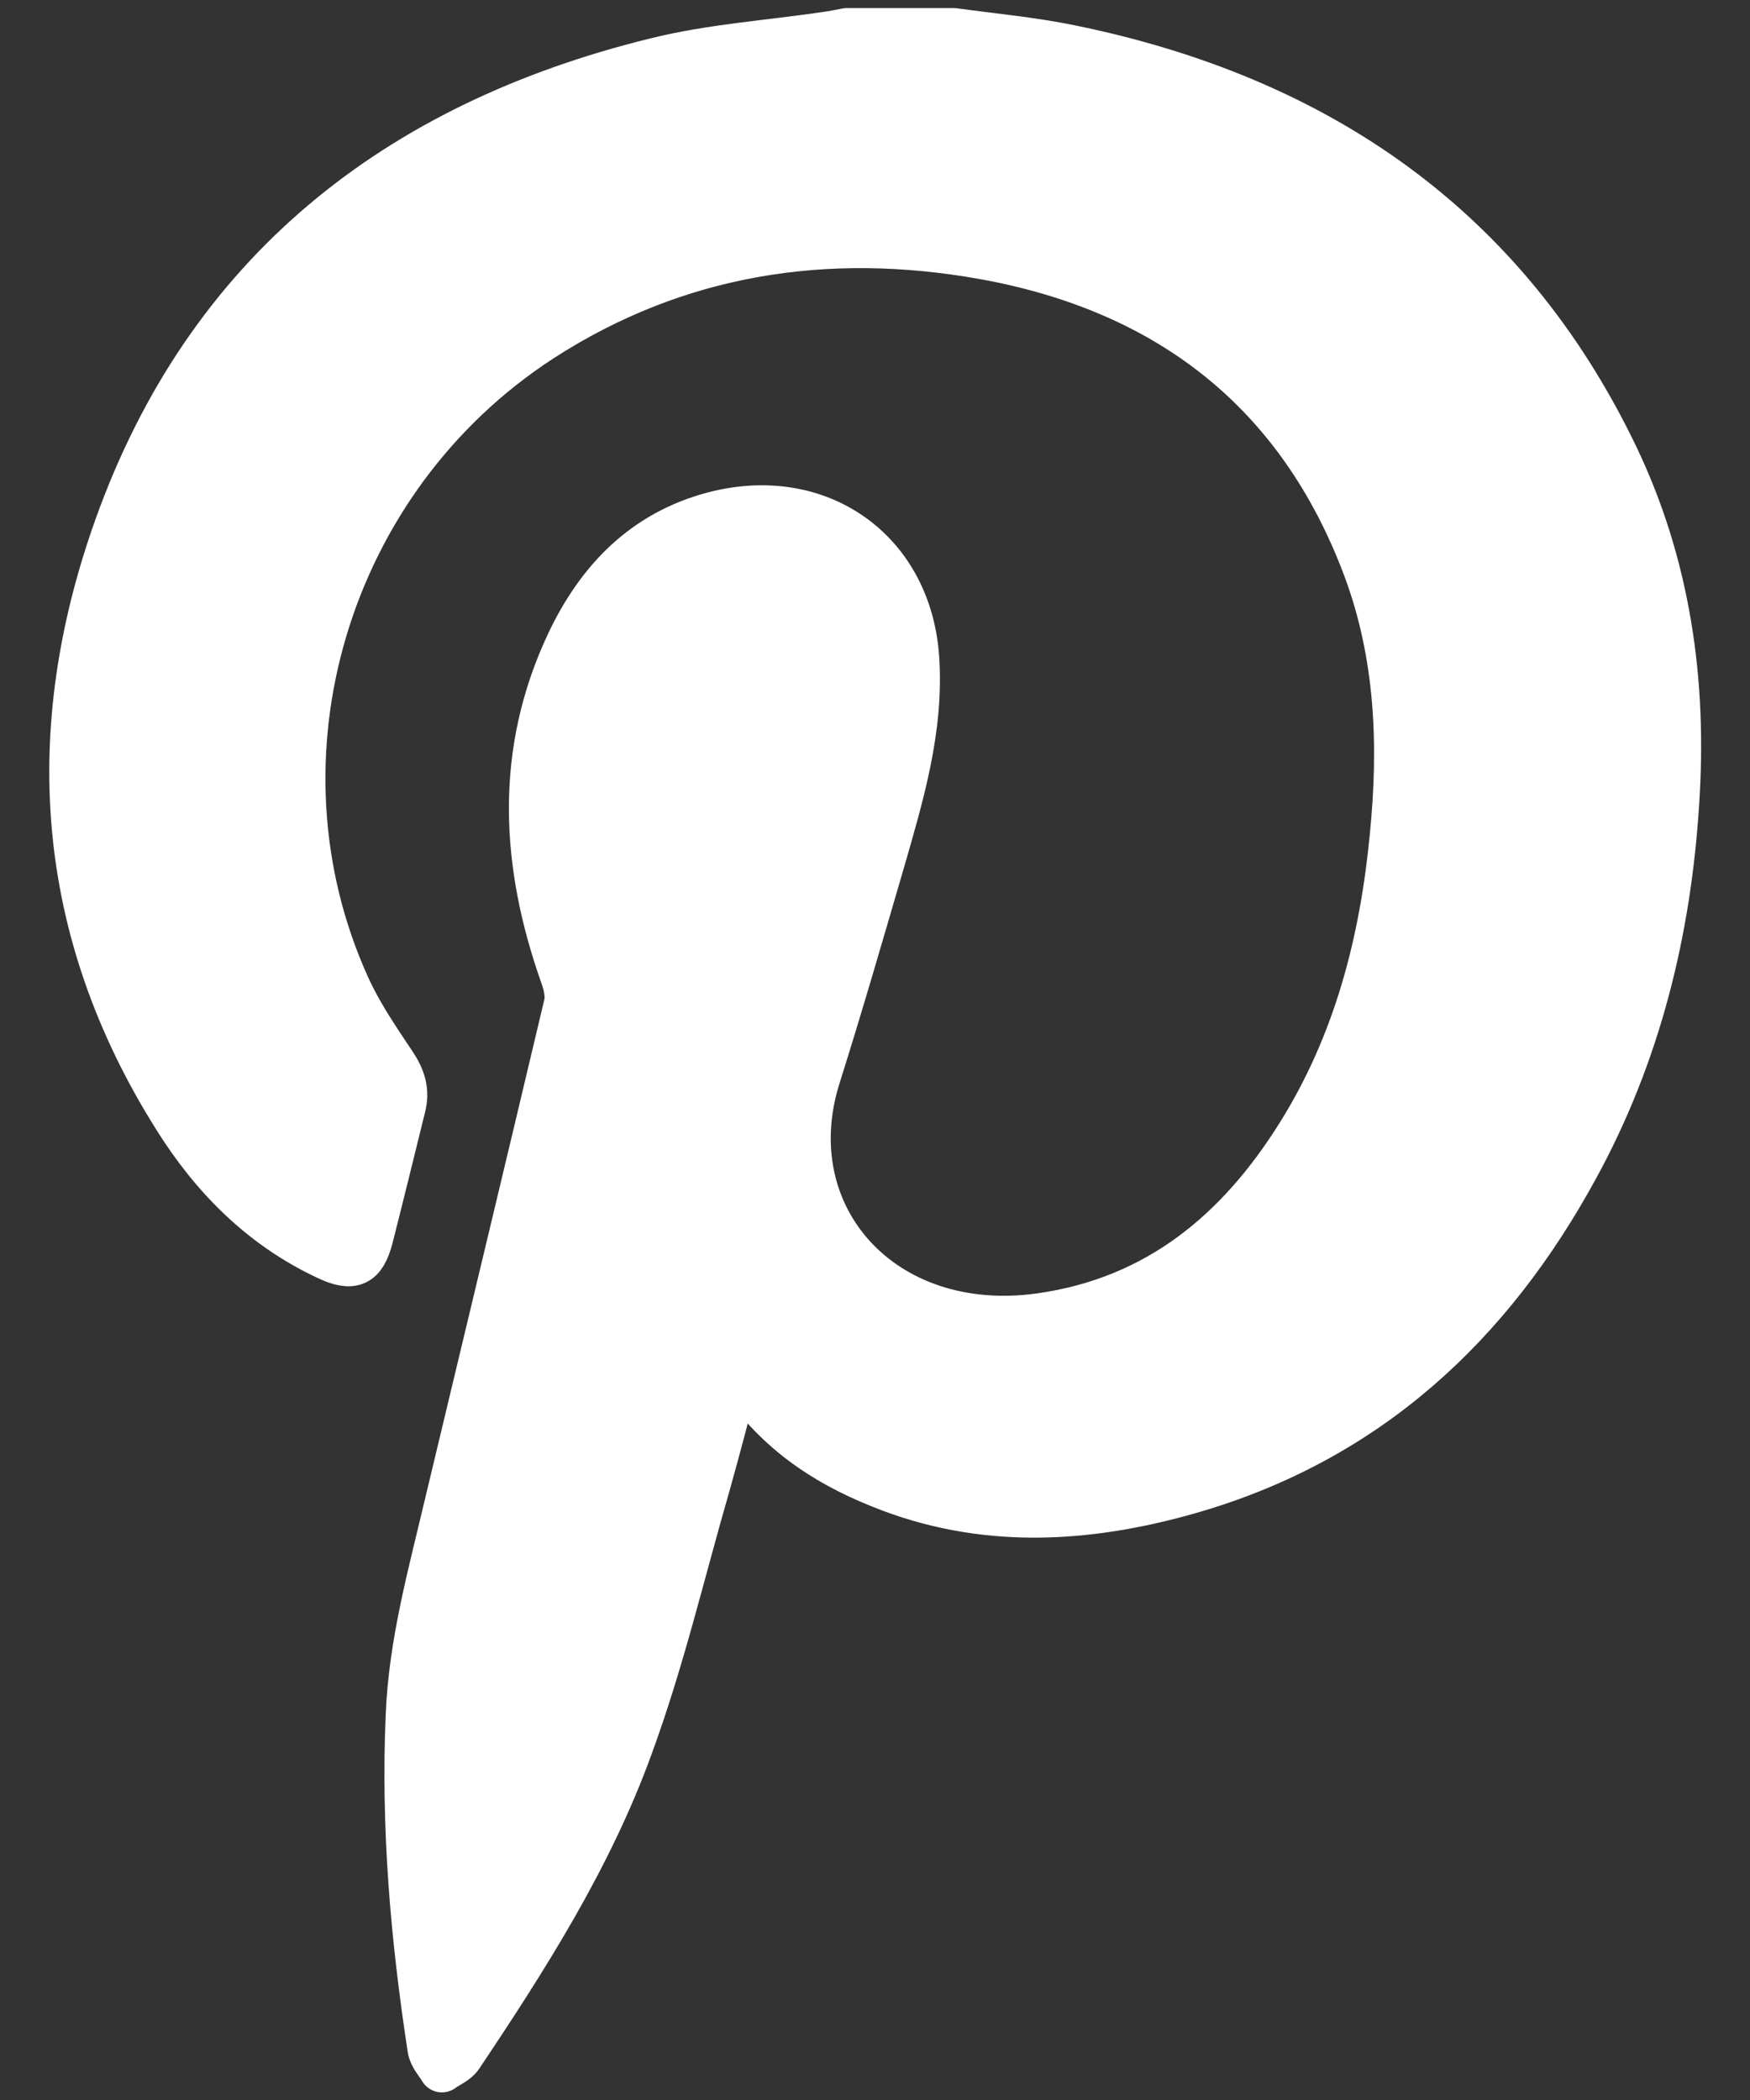 <?xml version="1.0" encoding="UTF-8" standalone="no"?>
<!DOCTYPE svg PUBLIC "-//W3C//DTD SVG 1.1//EN" "http://www.w3.org/Graphics/SVG/1.1/DTD/svg11.dtd">
<svg width="100%" height="100%" viewBox="0 0 40 48" version="1.1" xmlns="http://www.w3.org/2000/svg" xmlns:xlink="http://www.w3.org/1999/xlink" xml:space="preserve" xmlns:serif="http://www.serif.com/" style="fill-rule:evenodd;clip-rule:evenodd;stroke-linejoin:round;stroke-miterlimit:1.414;">
    <rect x="0" y="0" width="40" height="48" fill="#333333" stroke="none"/>
    <g id="Artboard1" transform="matrix(1.053,0,0,1,-5.263,0)">
        <rect x="5" y="0" width="38" height="48" style="fill:none;"/>
        <g transform="matrix(7.052,0,0,7.307,-73.722,-234.546)">
            <path d="M16.133,33.519C15.795,32.808 15.218,32.405 14.459,32.247C14.34,32.222 14.219,32.211 14.098,32.194C13.989,32.194 13.88,32.194 13.77,32.194C13.748,32.198 13.726,32.203 13.703,32.206C13.529,32.232 13.351,32.244 13.181,32.287C12.381,32.487 11.803,32.953 11.524,33.743C11.298,34.383 11.339,35.007 11.703,35.595C11.818,35.782 11.968,35.937 12.17,36.033C12.249,36.071 12.281,36.055 12.303,35.971C12.337,35.835 12.37,35.698 12.403,35.562C12.416,35.512 12.403,35.47 12.374,35.426C12.322,35.347 12.269,35.268 12.231,35.182C11.912,34.464 12.169,33.597 12.827,33.162C13.245,32.887 13.708,32.815 14.192,32.903C14.759,33.007 15.163,33.325 15.366,33.875C15.466,34.146 15.477,34.429 15.449,34.714C15.418,35.044 15.338,35.36 15.163,35.645C14.978,35.947 14.728,36.162 14.365,36.214C13.88,36.283 13.545,35.903 13.68,35.467C13.749,35.245 13.813,35.02 13.877,34.797C13.936,34.589 13.998,34.381 13.984,34.16C13.963,33.823 13.685,33.62 13.359,33.707C13.144,33.765 13.006,33.913 12.915,34.107C12.755,34.45 12.773,34.799 12.895,35.15C12.905,35.178 12.913,35.212 12.907,35.239C12.786,35.759 12.663,36.277 12.541,36.796C12.49,37.017 12.429,37.236 12.42,37.465C12.405,37.815 12.435,38.162 12.487,38.507C12.49,38.531 12.51,38.552 12.523,38.574C12.542,38.56 12.567,38.55 12.579,38.532C12.782,38.224 12.978,37.911 13.102,37.564C13.199,37.296 13.263,37.017 13.341,36.743C13.372,36.631 13.401,36.518 13.433,36.394C13.544,36.569 13.695,36.674 13.872,36.746C14.186,36.876 14.506,36.857 14.823,36.765C15.37,36.606 15.75,36.245 16.014,35.752C16.205,35.397 16.298,35.014 16.323,34.612C16.348,34.232 16.297,33.864 16.133,33.519Z" style="fill:white;fill-rule:nonzero;stroke:white;stroke-width:0.14px;"/>
        </g>
    </g>
    <g id="Layer1">
    </g>
</svg>
